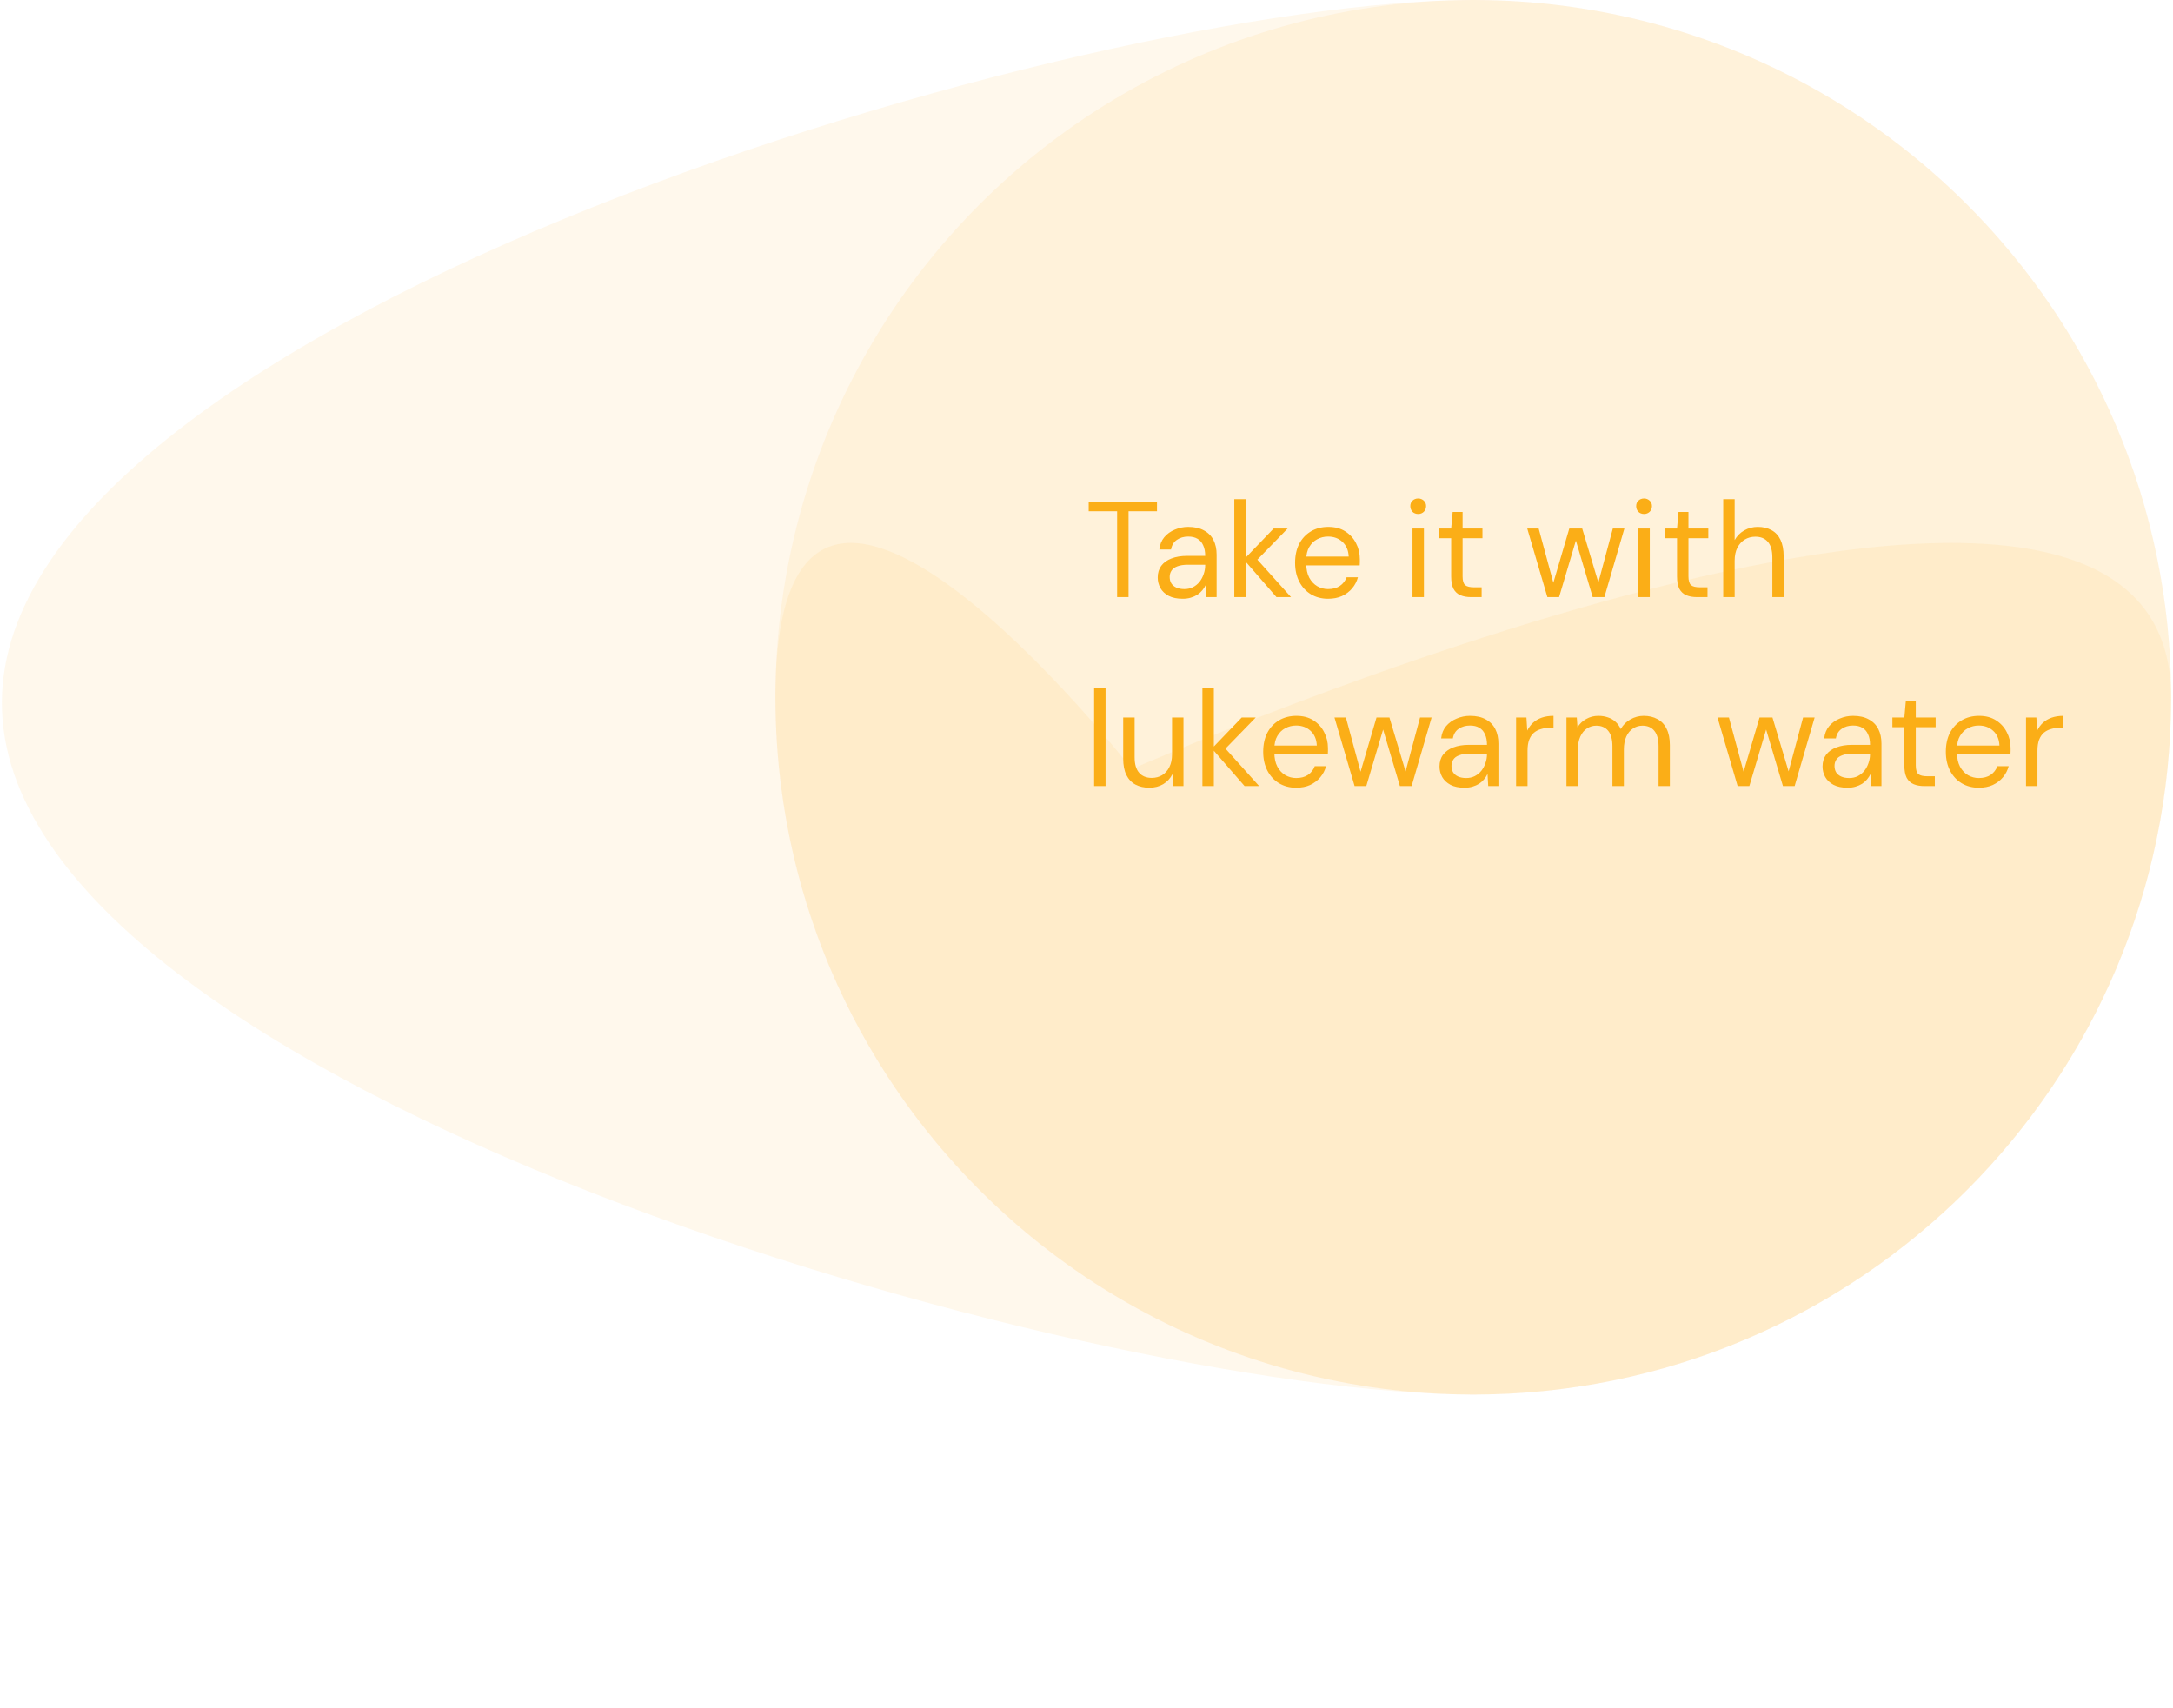 <svg xmlns="http://www.w3.org/2000/svg" fill="none" viewBox="0 0 575 452" height="452" width="575">
<ellipse fill-opacity="0.08" fill="#FBAE17" ry="184.5" rx="184.661" cy="184.5" cx="389.841"></ellipse>
<path fill-opacity="0.08" fill="#FBAE17" d="M574.5 184.5C574.5 286.397 491.825 369 389.839 369C287.854 369 0.5 287.897 0.5 186C0.5 84.103 287.854 0 389.839 0C491.825 0 574.5 82.603 574.5 184.5Z"></path>
<path fill-opacity="0.08" fill="#FBAE17" d="M574.501 184.501C574.501 286.398 491.826 369.001 389.841 369.001C287.855 369.001 205.18 286.398 205.18 184.501C205.18 82.605 299.5 203.5 299.5 203.5C299.5 203.5 574.501 82.605 574.501 184.501Z"></path>
<path fill="#FBAE17" d="M295.604 158V135.284H288.08V132.8H306.152V135.284H298.628V158H295.604ZM312.932 158.432C311.468 158.432 310.244 158.18 309.26 157.676C308.276 157.148 307.544 156.464 307.064 155.624C306.584 154.76 306.344 153.824 306.344 152.816C306.344 151.592 306.656 150.56 307.28 149.72C307.928 148.856 308.828 148.208 309.98 147.776C311.156 147.32 312.536 147.092 314.12 147.092H318.908C318.908 145.964 318.728 145.028 318.368 144.284C318.032 143.516 317.528 142.94 316.856 142.556C316.208 142.172 315.392 141.98 314.408 141.98C313.256 141.98 312.26 142.268 311.42 142.844C310.58 143.42 310.064 144.272 309.872 145.4H306.776C306.92 144.104 307.352 143.024 308.072 142.16C308.816 141.272 309.752 140.6 310.88 140.144C312.008 139.664 313.184 139.424 314.408 139.424C316.088 139.424 317.48 139.736 318.584 140.36C319.712 140.96 320.552 141.812 321.104 142.916C321.656 143.996 321.932 145.28 321.932 146.768V158H319.232L319.052 154.796C318.812 155.3 318.5 155.78 318.116 156.236C317.756 156.668 317.324 157.052 316.82 157.388C316.316 157.7 315.74 157.952 315.092 158.144C314.468 158.336 313.748 158.432 312.932 158.432ZM313.4 155.876C314.24 155.876 314.996 155.708 315.668 155.372C316.364 155.012 316.952 154.532 317.432 153.932C317.912 153.308 318.272 152.624 318.512 151.88C318.776 151.136 318.908 150.356 318.908 149.54V149.432H314.372C313.196 149.432 312.248 149.576 311.528 149.864C310.808 150.128 310.292 150.512 309.98 151.016C309.668 151.496 309.512 152.048 309.512 152.672C309.512 153.32 309.656 153.884 309.944 154.364C310.256 154.844 310.7 155.216 311.276 155.48C311.876 155.744 312.584 155.876 313.4 155.876ZM337.77 158L329.13 148.064L337.014 139.856H340.722L331.686 149.144L331.722 146.984L341.622 158H337.77ZM326.61 158V132.08H329.634V158H326.61ZM351.406 158.432C349.702 158.432 348.19 158.036 346.87 157.244C345.574 156.452 344.554 155.348 343.81 153.932C343.066 152.492 342.694 150.824 342.694 148.928C342.694 147.008 343.054 145.34 343.774 143.924C344.518 142.508 345.55 141.404 346.87 140.612C348.214 139.82 349.75 139.424 351.478 139.424C353.254 139.424 354.754 139.82 355.978 140.612C357.226 141.404 358.174 142.448 358.822 143.744C359.494 145.016 359.83 146.42 359.83 147.956C359.83 148.196 359.83 148.448 359.83 148.712C359.83 148.976 359.818 149.276 359.794 149.612H344.962V147.272H356.878C356.806 145.616 356.254 144.32 355.222 143.384C354.214 142.448 352.942 141.98 351.406 141.98C350.374 141.98 349.414 142.22 348.526 142.7C347.662 143.156 346.966 143.84 346.438 144.752C345.91 145.64 345.646 146.756 345.646 148.1V149.108C345.646 150.596 345.91 151.844 346.438 152.852C346.99 153.86 347.698 154.616 348.562 155.12C349.45 155.624 350.398 155.876 351.406 155.876C352.678 155.876 353.722 155.6 354.538 155.048C355.378 154.472 355.978 153.704 356.338 152.744H359.326C359.038 153.824 358.534 154.796 357.814 155.66C357.094 156.524 356.194 157.208 355.114 157.712C354.058 158.192 352.822 158.432 351.406 158.432ZM373.761 158V139.856H376.785V158H373.761ZM375.273 136.004C374.673 136.004 374.169 135.812 373.761 135.428C373.377 135.02 373.185 134.516 373.185 133.916C373.185 133.316 373.377 132.836 373.761 132.476C374.169 132.092 374.673 131.9 375.273 131.9C375.849 131.9 376.341 132.092 376.749 132.476C377.157 132.836 377.361 133.316 377.361 133.916C377.361 134.516 377.157 135.02 376.749 135.428C376.341 135.812 375.849 136.004 375.273 136.004ZM389.25 158C388.17 158 387.234 157.832 386.442 157.496C385.65 157.16 385.038 156.596 384.606 155.804C384.198 154.988 383.994 153.896 383.994 152.528V142.412H380.826V139.856H383.994L384.39 135.464H387.018V139.856H392.274V142.412H387.018V152.528C387.018 153.656 387.246 154.424 387.702 154.832C388.158 155.216 388.962 155.408 390.114 155.408H392.058V158H389.25ZM409.454 158L404.126 139.856H407.15L411.29 155.156H410.75L415.25 139.856H418.67L423.242 155.12L422.666 155.156L426.77 139.856H429.83L424.538 158H421.442L416.69 142.016H417.302L412.55 158H409.454ZM433.527 158V139.856H436.551V158H433.527ZM435.039 136.004C434.439 136.004 433.935 135.812 433.527 135.428C433.143 135.02 432.951 134.516 432.951 133.916C432.951 133.316 433.143 132.836 433.527 132.476C433.935 132.092 434.439 131.9 435.039 131.9C435.615 131.9 436.107 132.092 436.515 132.476C436.923 132.836 437.127 133.316 437.127 133.916C437.127 134.516 436.923 135.02 436.515 135.428C436.107 135.812 435.615 136.004 435.039 136.004ZM449.015 158C447.935 158 446.999 157.832 446.207 157.496C445.415 157.16 444.803 156.596 444.371 155.804C443.963 154.988 443.759 153.896 443.759 152.528V142.412H440.591V139.856H443.759L444.155 135.464H446.783V139.856H452.039V142.412H446.783V152.528C446.783 153.656 447.011 154.424 447.467 154.832C447.923 155.216 448.727 155.408 449.879 155.408H451.823V158H449.015ZM455.985 158V132.08H459.009V142.916C459.609 141.836 460.449 140.984 461.529 140.36C462.633 139.736 463.833 139.424 465.129 139.424C466.521 139.424 467.733 139.712 468.765 140.288C469.797 140.84 470.589 141.692 471.141 142.844C471.693 143.996 471.969 145.448 471.969 147.2V158H468.981V147.524C468.981 145.7 468.597 144.332 467.829 143.42C467.061 142.484 465.945 142.016 464.481 142.016C463.449 142.016 462.513 142.268 461.673 142.772C460.857 143.276 460.209 143.996 459.729 144.932C459.249 145.868 459.009 147.02 459.009 148.388V158H455.985ZM289.52 208V182.08H292.544V208H289.52ZM304.124 208.432C302.732 208.432 301.508 208.156 300.452 207.604C299.42 207.052 298.616 206.2 298.04 205.048C297.488 203.896 297.212 202.456 297.212 200.728V189.856H300.236V200.404C300.236 202.204 300.632 203.56 301.424 204.472C302.216 205.384 303.332 205.84 304.772 205.84C305.78 205.84 306.692 205.6 307.508 205.12C308.324 204.616 308.96 203.908 309.416 202.996C309.896 202.06 310.136 200.92 310.136 199.576V189.856H313.16V208H310.424L310.244 204.832C309.692 205.96 308.876 206.848 307.796 207.496C306.716 208.12 305.492 208.432 304.124 208.432ZM329.332 208L320.692 198.064L328.576 189.856H332.284L323.248 199.144L323.284 196.984L333.184 208H329.332ZM318.172 208V182.08H321.196V208H318.172ZM342.968 208.432C341.264 208.432 339.752 208.036 338.432 207.244C337.136 206.452 336.116 205.348 335.372 203.932C334.628 202.492 334.256 200.824 334.256 198.928C334.256 197.008 334.616 195.34 335.336 193.924C336.08 192.508 337.112 191.404 338.432 190.612C339.776 189.82 341.312 189.424 343.04 189.424C344.816 189.424 346.316 189.82 347.54 190.612C348.788 191.404 349.736 192.448 350.384 193.744C351.056 195.016 351.392 196.42 351.392 197.956C351.392 198.196 351.392 198.448 351.392 198.712C351.392 198.976 351.38 199.276 351.356 199.612H336.524V197.272H348.44C348.368 195.616 347.816 194.32 346.784 193.384C345.776 192.448 344.504 191.98 342.968 191.98C341.936 191.98 340.976 192.22 340.088 192.7C339.224 193.156 338.528 193.84 338 194.752C337.472 195.64 337.208 196.756 337.208 198.1V199.108C337.208 200.596 337.472 201.844 338 202.852C338.552 203.86 339.26 204.616 340.124 205.12C341.012 205.624 341.96 205.876 342.968 205.876C344.24 205.876 345.284 205.6 346.1 205.048C346.94 204.472 347.54 203.704 347.9 202.744H350.888C350.6 203.824 350.096 204.796 349.376 205.66C348.656 206.524 347.756 207.208 346.676 207.712C345.62 208.192 344.384 208.432 342.968 208.432ZM358.442 208L353.114 189.856H356.138L360.278 205.156H359.738L364.238 189.856H367.658L372.23 205.12L371.654 205.156L375.758 189.856H378.818L373.526 208H370.43L365.678 192.016H366.29L361.538 208H358.442ZM387.498 208.432C386.034 208.432 384.81 208.18 383.826 207.676C382.842 207.148 382.11 206.464 381.63 205.624C381.15 204.76 380.91 203.824 380.91 202.816C380.91 201.592 381.222 200.56 381.846 199.72C382.494 198.856 383.394 198.208 384.546 197.776C385.722 197.32 387.102 197.092 388.686 197.092H393.474C393.474 195.964 393.294 195.028 392.934 194.284C392.598 193.516 392.094 192.94 391.422 192.556C390.774 192.172 389.958 191.98 388.974 191.98C387.822 191.98 386.826 192.268 385.986 192.844C385.146 193.42 384.63 194.272 384.438 195.4H381.342C381.486 194.104 381.918 193.024 382.638 192.16C383.382 191.272 384.318 190.6 385.446 190.144C386.574 189.664 387.75 189.424 388.974 189.424C390.654 189.424 392.046 189.736 393.15 190.36C394.278 190.96 395.118 191.812 395.67 192.916C396.222 193.996 396.498 195.28 396.498 196.768V208H393.798L393.618 204.796C393.378 205.3 393.066 205.78 392.682 206.236C392.322 206.668 391.89 207.052 391.386 207.388C390.882 207.7 390.306 207.952 389.658 208.144C389.034 208.336 388.314 208.432 387.498 208.432ZM387.966 205.876C388.806 205.876 389.562 205.708 390.234 205.372C390.93 205.012 391.518 204.532 391.998 203.932C392.478 203.308 392.838 202.624 393.078 201.88C393.342 201.136 393.474 200.356 393.474 199.54V199.432H388.938C387.762 199.432 386.814 199.576 386.094 199.864C385.374 200.128 384.858 200.512 384.546 201.016C384.234 201.496 384.078 202.048 384.078 202.672C384.078 203.32 384.222 203.884 384.51 204.364C384.822 204.844 385.266 205.216 385.842 205.48C386.442 205.744 387.15 205.876 387.966 205.876ZM401.176 208V189.856H403.912L404.128 193.312C404.536 192.496 405.052 191.8 405.676 191.224C406.324 190.648 407.092 190.204 407.98 189.892C408.892 189.58 409.924 189.424 411.076 189.424V192.592H409.96C409.192 192.592 408.46 192.7 407.764 192.916C407.068 193.108 406.444 193.432 405.892 193.888C405.364 194.344 404.944 194.968 404.632 195.76C404.344 196.528 404.2 197.488 404.2 198.64V208H401.176ZM414.5 208V189.856H417.236L417.416 192.448C417.992 191.512 418.76 190.78 419.72 190.252C420.704 189.7 421.772 189.424 422.924 189.424C423.86 189.424 424.7 189.556 425.444 189.82C426.212 190.06 426.884 190.444 427.46 190.972C428.036 191.476 428.504 192.124 428.864 192.916C429.488 191.812 430.34 190.96 431.42 190.36C432.524 189.736 433.7 189.424 434.948 189.424C436.34 189.424 437.552 189.712 438.584 190.288C439.64 190.84 440.444 191.692 440.996 192.844C441.572 193.972 441.86 195.412 441.86 197.164V208H438.872V197.488C438.872 195.664 438.5 194.296 437.756 193.384C437.012 192.472 435.968 192.016 434.624 192.016C433.688 192.016 432.848 192.268 432.104 192.772C431.36 193.252 430.772 193.96 430.34 194.896C429.908 195.832 429.692 196.984 429.692 198.352V208H426.668V197.488C426.668 195.664 426.296 194.296 425.552 193.384C424.808 192.472 423.752 192.016 422.384 192.016C421.472 192.016 420.644 192.268 419.9 192.772C419.18 193.252 418.604 193.96 418.172 194.896C417.74 195.832 417.524 196.984 417.524 198.352V208H414.5ZM459.797 208L454.469 189.856H457.493L461.633 205.156H461.093L465.593 189.856H469.013L473.585 205.12L473.009 205.156L477.113 189.856H480.173L474.881 208H471.785L467.033 192.016H467.645L462.893 208H459.797ZM488.854 208.432C487.39 208.432 486.166 208.18 485.182 207.676C484.198 207.148 483.466 206.464 482.986 205.624C482.506 204.76 482.266 203.824 482.266 202.816C482.266 201.592 482.578 200.56 483.202 199.72C483.85 198.856 484.75 198.208 485.902 197.776C487.078 197.32 488.458 197.092 490.042 197.092H494.83C494.83 195.964 494.65 195.028 494.29 194.284C493.954 193.516 493.45 192.94 492.778 192.556C492.13 192.172 491.314 191.98 490.33 191.98C489.178 191.98 488.182 192.268 487.342 192.844C486.502 193.42 485.986 194.272 485.794 195.4H482.698C482.842 194.104 483.274 193.024 483.994 192.16C484.738 191.272 485.674 190.6 486.802 190.144C487.93 189.664 489.106 189.424 490.33 189.424C492.01 189.424 493.402 189.736 494.506 190.36C495.634 190.96 496.474 191.812 497.026 192.916C497.578 193.996 497.854 195.28 497.854 196.768V208H495.154L494.974 204.796C494.734 205.3 494.422 205.78 494.038 206.236C493.678 206.668 493.246 207.052 492.742 207.388C492.238 207.7 491.662 207.952 491.014 208.144C490.39 208.336 489.67 208.432 488.854 208.432ZM489.322 205.876C490.162 205.876 490.918 205.708 491.59 205.372C492.286 205.012 492.874 204.532 493.354 203.932C493.834 203.308 494.194 202.624 494.434 201.88C494.698 201.136 494.83 200.356 494.83 199.54V199.432H490.294C489.118 199.432 488.17 199.576 487.45 199.864C486.73 200.128 486.214 200.512 485.902 201.016C485.59 201.496 485.434 202.048 485.434 202.672C485.434 203.32 485.578 203.884 485.866 204.364C486.178 204.844 486.622 205.216 487.198 205.48C487.798 205.744 488.506 205.876 489.322 205.876ZM509.168 208C508.088 208 507.152 207.832 506.36 207.496C505.568 207.16 504.956 206.596 504.524 205.804C504.116 204.988 503.912 203.896 503.912 202.528V192.412H500.744V189.856H503.912L504.308 185.464H506.936V189.856H512.192V192.412H506.936V202.528C506.936 203.656 507.164 204.424 507.62 204.832C508.076 205.216 508.88 205.408 510.032 205.408H511.976V208H509.168ZM523.601 208.432C521.897 208.432 520.385 208.036 519.065 207.244C517.769 206.452 516.749 205.348 516.005 203.932C515.261 202.492 514.889 200.824 514.889 198.928C514.889 197.008 515.249 195.34 515.969 193.924C516.713 192.508 517.745 191.404 519.065 190.612C520.409 189.82 521.945 189.424 523.673 189.424C525.449 189.424 526.949 189.82 528.173 190.612C529.421 191.404 530.369 192.448 531.017 193.744C531.689 195.016 532.025 196.42 532.025 197.956C532.025 198.196 532.025 198.448 532.025 198.712C532.025 198.976 532.013 199.276 531.989 199.612H517.157V197.272H529.073C529.001 195.616 528.449 194.32 527.417 193.384C526.409 192.448 525.137 191.98 523.601 191.98C522.569 191.98 521.609 192.22 520.721 192.7C519.857 193.156 519.161 193.84 518.633 194.752C518.105 195.64 517.841 196.756 517.841 198.1V199.108C517.841 200.596 518.105 201.844 518.633 202.852C519.185 203.86 519.893 204.616 520.757 205.12C521.645 205.624 522.593 205.876 523.601 205.876C524.873 205.876 525.917 205.6 526.733 205.048C527.573 204.472 528.173 203.704 528.533 202.744H531.521C531.233 203.824 530.729 204.796 530.009 205.66C529.289 206.524 528.389 207.208 527.309 207.712C526.253 208.192 525.017 208.432 523.601 208.432ZM536.106 208V189.856H538.842L539.058 193.312C539.466 192.496 539.982 191.8 540.606 191.224C541.254 190.648 542.022 190.204 542.91 189.892C543.822 189.58 544.854 189.424 546.006 189.424V192.592H544.89C544.122 192.592 543.39 192.7 542.694 192.916C541.998 193.108 541.374 193.432 540.822 193.888C540.294 194.344 539.874 194.968 539.562 195.76C539.274 196.528 539.13 197.488 539.13 198.64V208H536.106Z"></path>
</svg>
